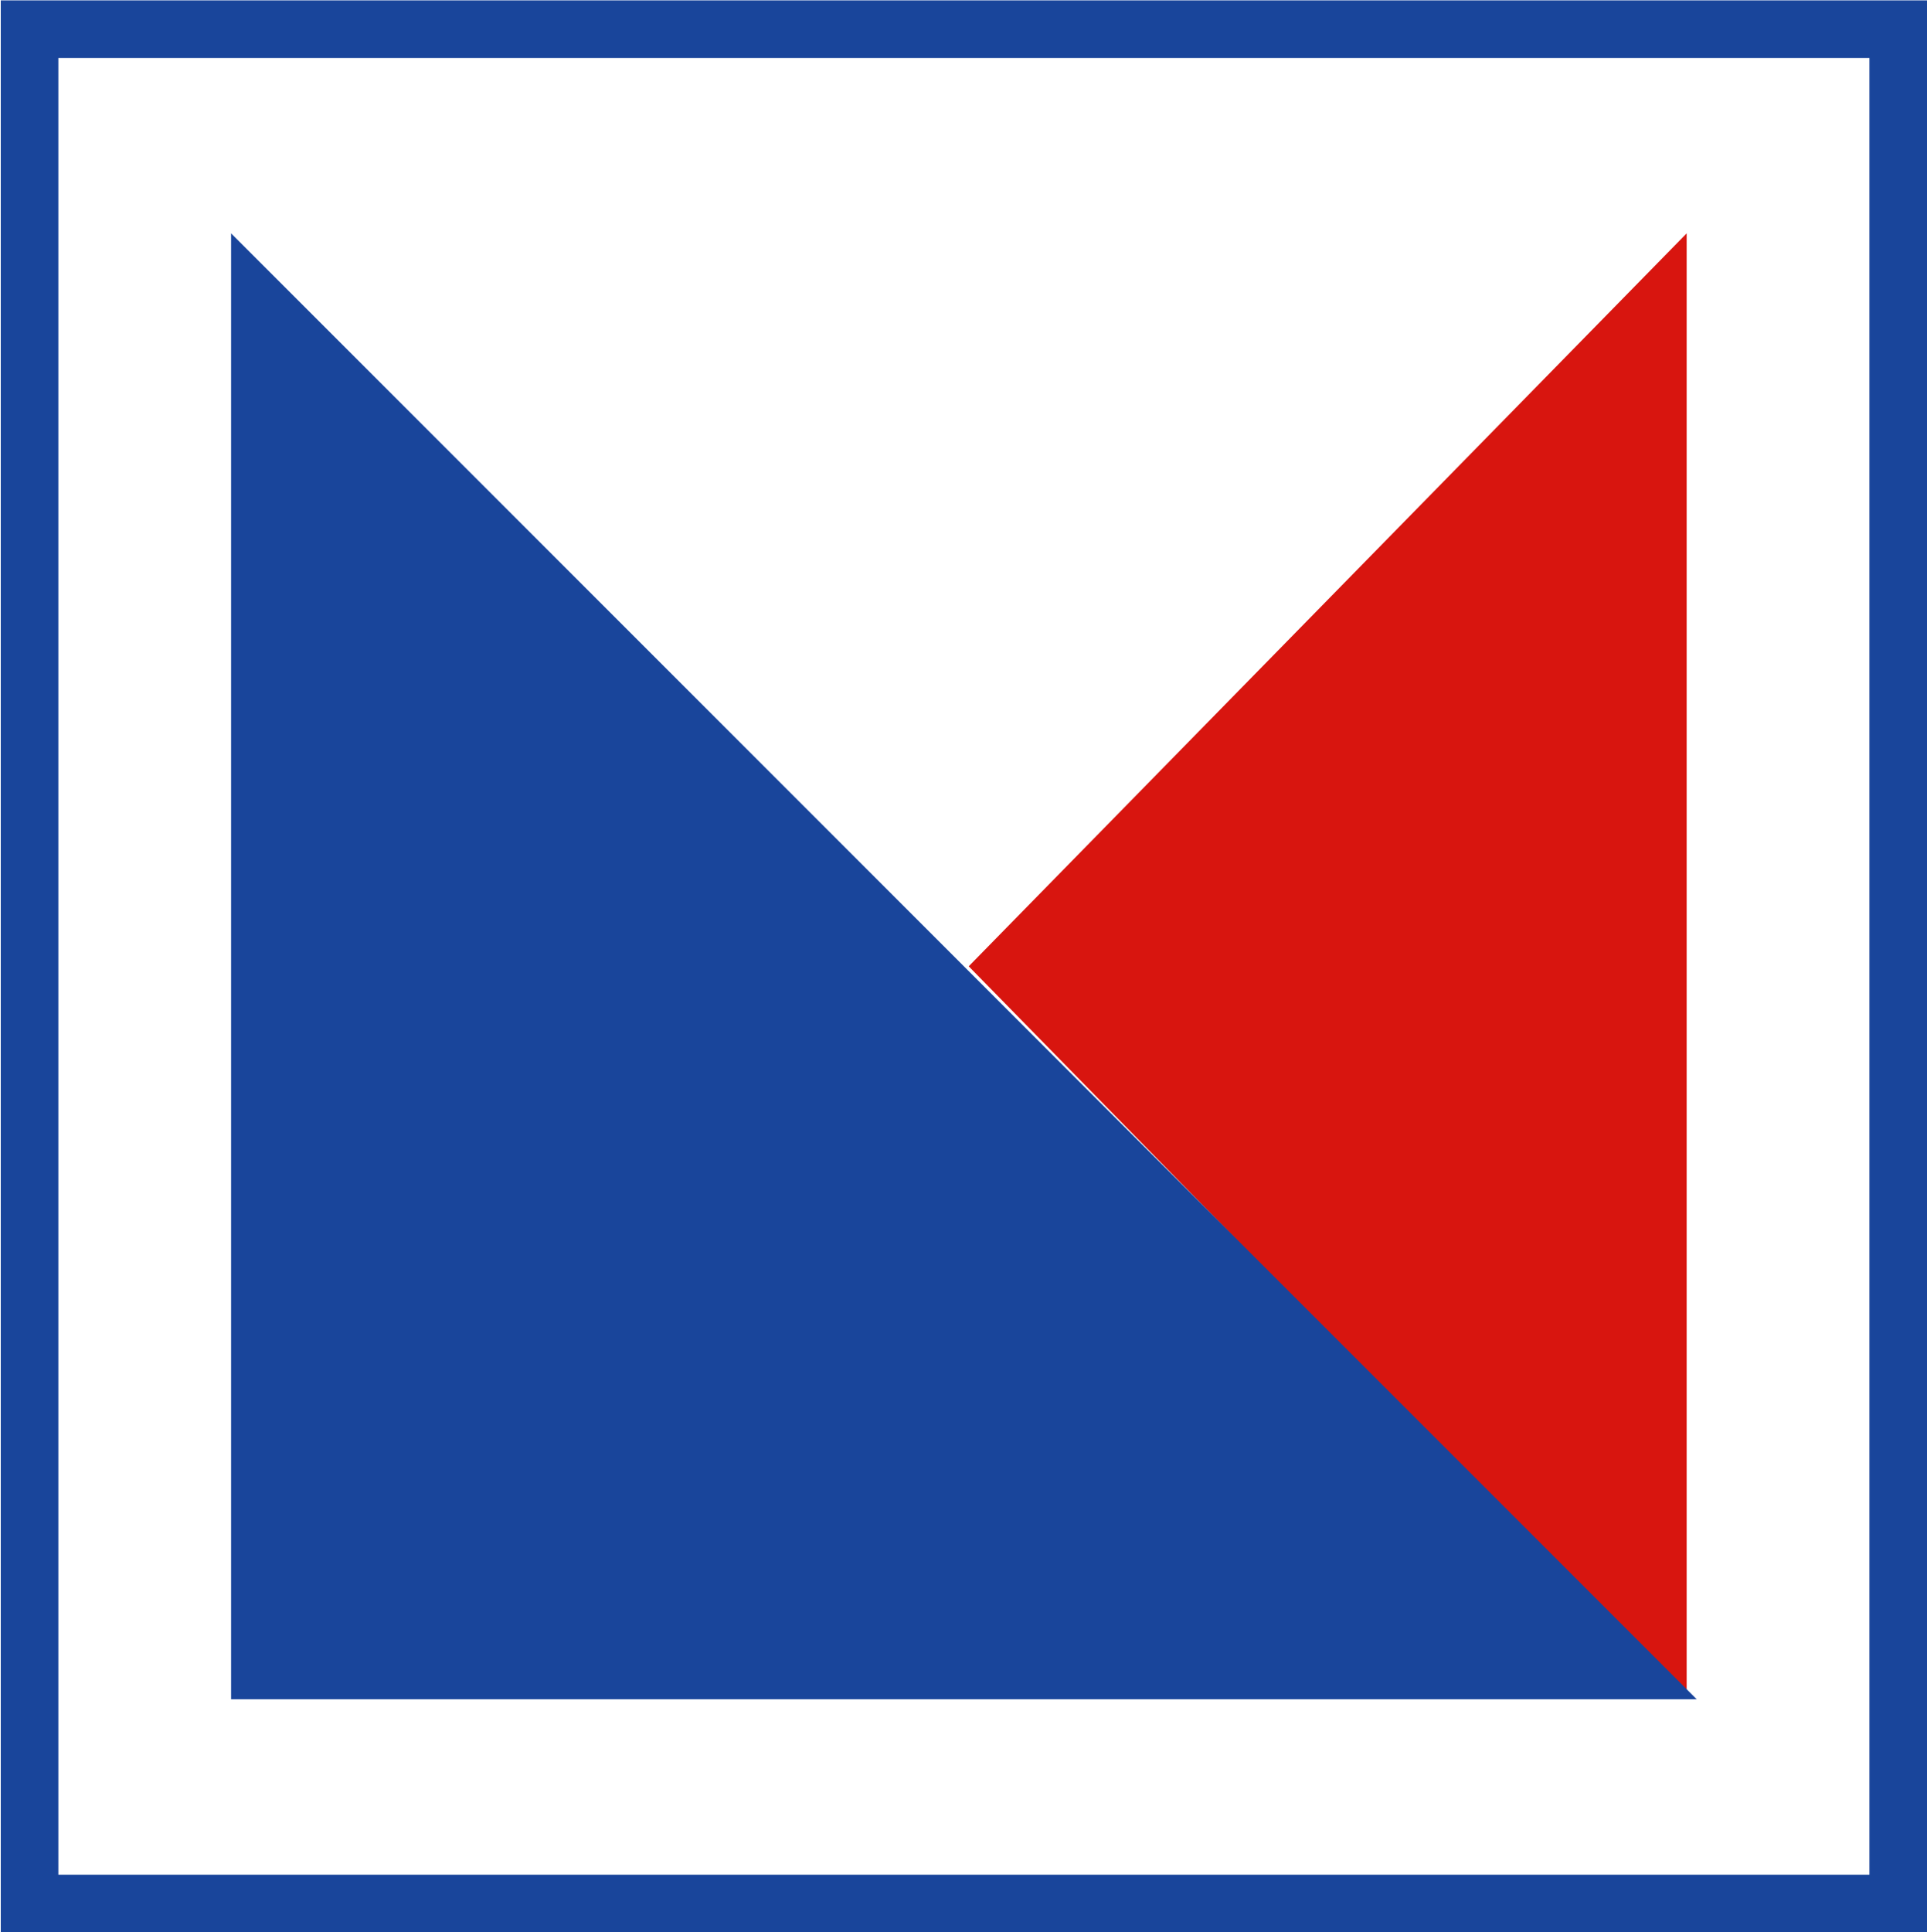 <svg xmlns="http://www.w3.org/2000/svg" id="Layer_1" data-name="Layer 1" viewBox="0 0 1244 1247"><defs><style>.cls-1{fill:#19459b;}.cls-2{fill:#d8150f;}</style></defs><path class="cls-1" d="M1244,1247.13H.5V.25H1244ZM37.67,1210H1206.83V37.42H37.67Z"></path><polygon class="cls-2" points="1088.84 150.62 1088.84 1096.76 625.36 623.69 1088.84 150.62"></polygon><polygon class="cls-1" points="1095.32 1096.76 149.18 1096.76 149.18 150.62 1095.32 1096.76"></polygon></svg>